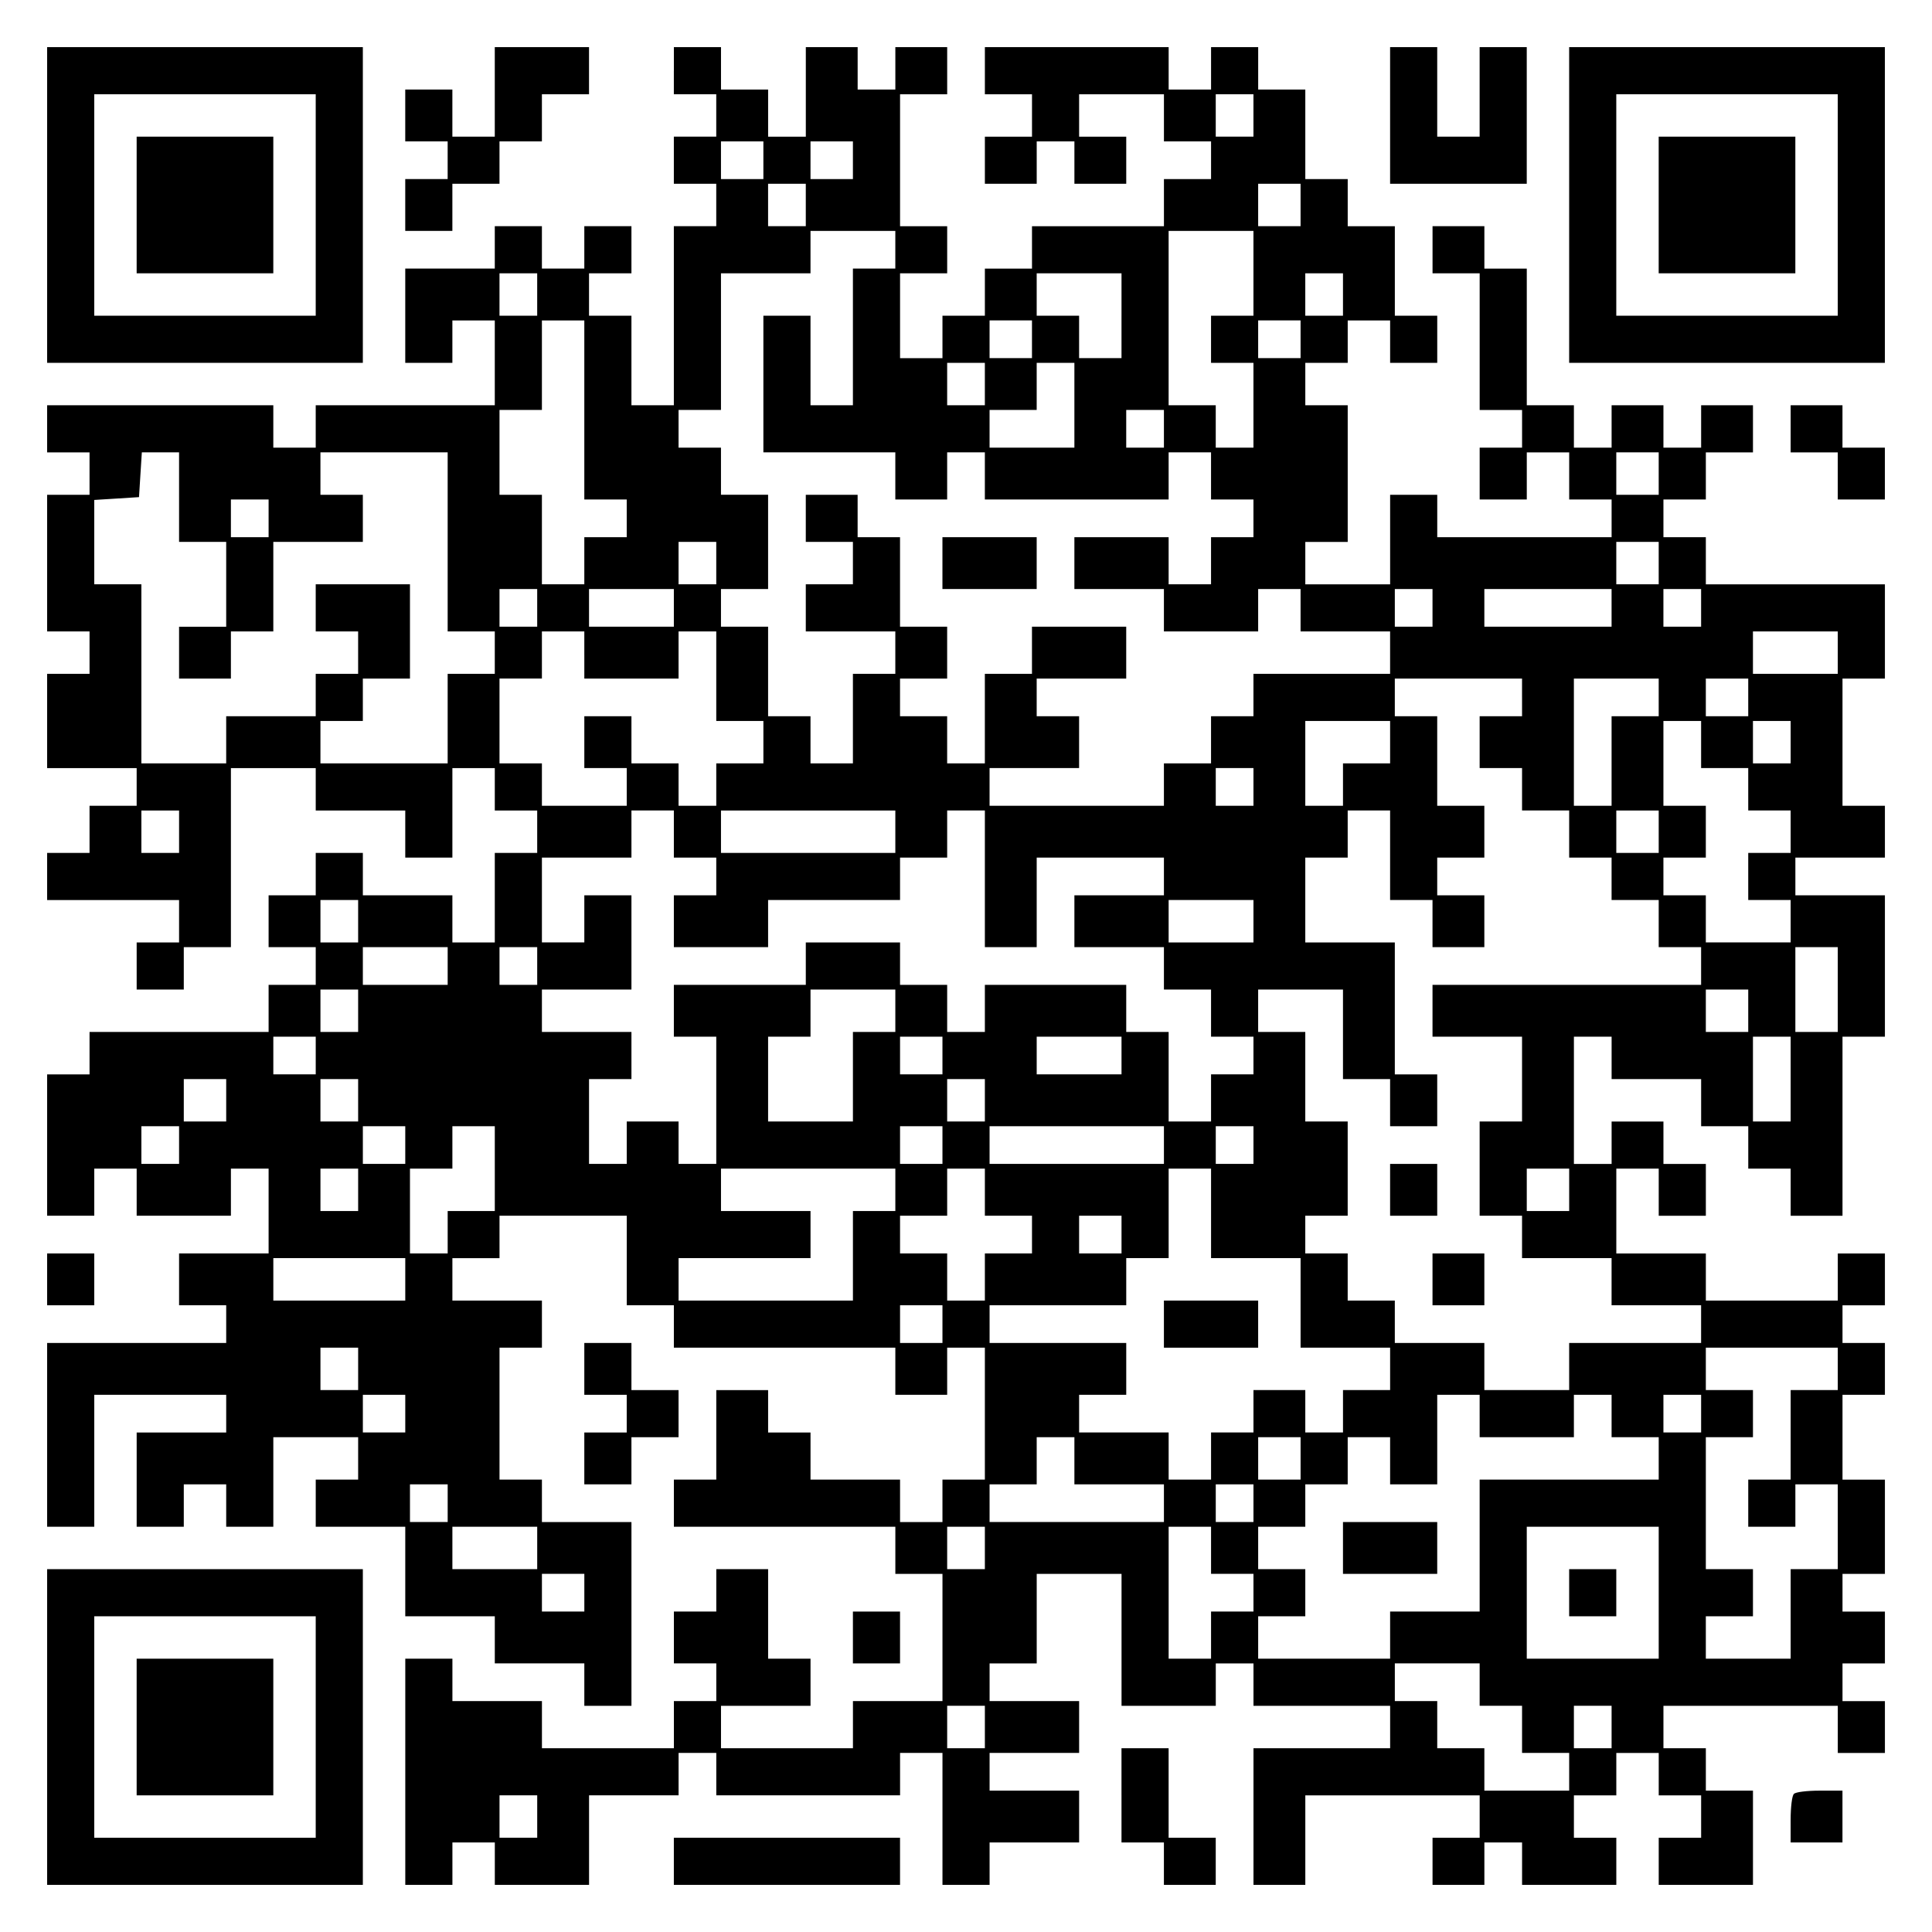 <?xml version="1.0" encoding="UTF-8" standalone="yes"?>
<svg version="1.0" xmlns="http://www.w3.org/2000/svg" width="100mm" height="100mm" viewBox="0 0 410 410" preserveAspectRatio="xMidYMid meet">
  <g transform="translate(0,410) scale(0.1,-0.1)" fill="#000000" stroke="none">
    <path d="M100 3665 l0 -335 335 0 335 0 0 335 0 335 -335 0 -335 0 0 -335z
m570 0 l0 -235 -235 0 -235 0 0 235 0 235 235 0 235 0 0 -235z"/>
    <path d="M290 3665 l0 -145 145 0 145 0 0 145 0 145 -145 0 -145 0 0 -145z"/>
    <path d="M1050 3905 l0 -95 -45 0 -45 0 0 50 0 50 -50 0 -50 0 0 -55 0 -55 45
0 45 0 0 -40 0 -40 -45 0 -45 0 0 -55 0 -55 50 0 50 0 0 50 0 50 50 0 50 0 0
45 0 45 45 0 45 0 0 50 0 50 50 0 50 0 0 50 0 50 -100 0 -100 0 0 -95z"/>
    <path d="M1430 3950 l0 -50 45 0 45 0 0 -45 0 -45 -45 0 -45 0 0 -50 0 -50 45
0 45 0 0 -45 0 -45 -45 0 -45 0 0 -190 0 -190 -45 0 -45 0 0 95 0 95 -45 0
-45 0 0 45 0 45 45 0 45 0 0 50 0 50 -50 0 -50 0 0 -45 0 -45 -45 0 -45 0 0
45 0 45 -50 0 -50 0 0 -45 0 -45 -95 0 -95 0 0 -100 0 -100 50 0 50 0 0 45 0
45 45 0 45 0 0 -90 0 -90 -190 0 -190 0 0 -45 0 -45 -45 0 -45 0 0 45 0 45
-240 0 -240 0 0 -50 0 -50 45 0 45 0 0 -45 0 -45 -45 0 -45 0 0 -145 0 -145
45 0 45 0 0 -45 0 -45 -45 0 -45 0 0 -100 0 -100 95 0 95 0 0 -40 0 -40 -50 0
-50 0 0 -50 0 -50 -45 0 -45 0 0 -50 0 -50 140 0 140 0 0 -45 0 -45 -45 0 -45
0 0 -50 0 -50 50 0 50 0 0 45 0 45 50 0 50 0 0 190 0 190 90 0 90 0 0 -45 0
-45 95 0 95 0 0 -50 0 -50 50 0 50 0 0 95 0 95 45 0 45 0 0 -45 0 -45 45 0 45
0 0 -45 0 -45 -45 0 -45 0 0 -95 0 -95 -45 0 -45 0 0 50 0 50 -95 0 -95 0 0
45 0 45 -50 0 -50 0 0 -45 0 -45 -50 0 -50 0 0 -55 0 -55 50 0 50 0 0 -40 0
-40 -50 0 -50 0 0 -50 0 -50 -190 0 -190 0 0 -45 0 -45 -45 0 -45 0 0 -150 0
-150 50 0 50 0 0 50 0 50 45 0 45 0 0 -50 0 -50 100 0 100 0 0 50 0 50 40 0
40 0 0 -90 0 -90 -95 0 -95 0 0 -55 0 -55 50 0 50 0 0 -40 0 -40 -190 0 -190
0 0 -195 0 -195 50 0 50 0 0 140 0 140 140 0 140 0 0 -40 0 -40 -95 0 -95 0 0
-100 0 -100 50 0 50 0 0 45 0 45 45 0 45 0 0 -45 0 -45 50 0 50 0 0 95 0 95
90 0 90 0 0 -45 0 -45 -45 0 -45 0 0 -50 0 -50 95 0 95 0 0 -95 0 -95 95 0 95
0 0 -50 0 -50 95 0 95 0 0 -45 0 -45 50 0 50 0 0 195 0 195 -95 0 -95 0 0 45
0 45 -45 0 -45 0 0 140 0 140 45 0 45 0 0 50 0 50 -95 0 -95 0 0 45 0 45 50 0
50 0 0 45 0 45 135 0 135 0 0 -95 0 -95 50 0 50 0 0 -45 0 -45 235 0 235 0 0
-50 0 -50 55 0 55 0 0 50 0 50 40 0 40 0 0 -140 0 -140 -45 0 -45 0 0 -45 0
-45 -45 0 -45 0 0 45 0 45 -95 0 -95 0 0 50 0 50 -45 0 -45 0 0 45 0 45 -55 0
-55 0 0 -95 0 -95 -45 0 -45 0 0 -50 0 -50 235 0 235 0 0 -50 0 -50 50 0 50 0
0 -135 0 -135 -95 0 -95 0 0 -50 0 -50 -140 0 -140 0 0 45 0 45 95 0 95 0 0
50 0 50 -45 0 -45 0 0 95 0 95 -55 0 -55 0 0 -45 0 -45 -45 0 -45 0 0 -55 0
-55 45 0 45 0 0 -40 0 -40 -45 0 -45 0 0 -50 0 -50 -140 0 -140 0 0 50 0 50
-95 0 -95 0 0 45 0 45 -50 0 -50 0 0 -240 0 -240 50 0 50 0 0 45 0 45 45 0 45
0 0 -45 0 -45 100 0 100 0 0 95 0 95 95 0 95 0 0 45 0 45 40 0 40 0 0 -45 0
-45 195 0 195 0 0 45 0 45 45 0 45 0 0 -140 0 -140 50 0 50 0 0 45 0 45 95 0
95 0 0 55 0 55 -95 0 -95 0 0 40 0 40 95 0 95 0 0 55 0 55 -95 0 -95 0 0 40 0
40 50 0 50 0 0 95 0 95 90 0 90 0 0 -140 0 -140 100 0 100 0 0 45 0 45 40 0
40 0 0 -45 0 -45 145 0 145 0 0 -45 0 -45 -145 0 -145 0 0 -145 0 -145 55 0
55 0 0 95 0 95 185 0 185 0 0 -45 0 -45 -50 0 -50 0 0 -50 0 -50 55 0 55 0 0
45 0 45 40 0 40 0 0 -45 0 -45 100 0 100 0 0 50 0 50 -45 0 -45 0 0 45 0 45
45 0 45 0 0 45 0 45 45 0 45 0 0 -45 0 -45 45 0 45 0 0 -45 0 -45 -45 0 -45 0
0 -50 0 -50 100 0 100 0 0 100 0 100 -50 0 -50 0 0 45 0 45 -45 0 -45 0 0 45
0 45 185 0 185 0 0 -50 0 -50 50 0 50 0 0 55 0 55 -45 0 -45 0 0 40 0 40 45 0
45 0 0 55 0 55 -45 0 -45 0 0 40 0 40 45 0 45 0 0 100 0 100 -45 0 -45 0 0 90
0 90 45 0 45 0 0 55 0 55 -45 0 -45 0 0 40 0 40 45 0 45 0 0 55 0 55 -50 0
-50 0 0 -50 0 -50 -140 0 -140 0 0 50 0 50 -95 0 -95 0 0 90 0 90 45 0 45 0 0
-50 0 -50 50 0 50 0 0 55 0 55 -45 0 -45 0 0 45 0 45 -55 0 -55 0 0 -45 0 -45
-40 0 -40 0 0 135 0 135 40 0 40 0 0 -45 0 -45 95 0 95 0 0 -50 0 -50 50 0 50
0 0 -45 0 -45 45 0 45 0 0 -50 0 -50 55 0 55 0 0 190 0 190 45 0 45 0 0 150 0
150 -95 0 -95 0 0 40 0 40 95 0 95 0 0 55 0 55 -45 0 -45 0 0 135 0 135 45 0
45 0 0 100 0 100 -190 0 -190 0 0 50 0 50 -45 0 -45 0 0 40 0 40 45 0 45 0 0
50 0 50 50 0 50 0 0 50 0 50 -55 0 -55 0 0 -45 0 -45 -40 0 -40 0 0 45 0 45
-55 0 -55 0 0 -45 0 -45 -40 0 -40 0 0 45 0 45 -50 0 -50 0 0 145 0 145 -45 0
-45 0 0 45 0 45 -55 0 -55 0 0 -50 0 -50 50 0 50 0 0 -145 0 -145 45 0 45 0 0
-40 0 -40 -45 0 -45 0 0 -55 0 -55 50 0 50 0 0 50 0 50 45 0 45 0 0 -50 0 -50
45 0 45 0 0 -40 0 -40 -185 0 -185 0 0 45 0 45 -50 0 -50 0 0 -95 0 -95 -90 0
-90 0 0 45 0 45 45 0 45 0 0 145 0 145 -45 0 -45 0 0 45 0 45 45 0 45 0 0 45
0 45 45 0 45 0 0 -45 0 -45 50 0 50 0 0 50 0 50 -45 0 -45 0 0 95 0 95 -50 0
-50 0 0 50 0 50 -45 0 -45 0 0 95 0 95 -50 0 -50 0 0 45 0 45 -50 0 -50 0 0
-45 0 -45 -45 0 -45 0 0 45 0 45 -195 0 -195 0 0 -50 0 -50 50 0 50 0 0 -45 0
-45 -50 0 -50 0 0 -50 0 -50 55 0 55 0 0 45 0 45 40 0 40 0 0 -45 0 -45 55 0
55 0 0 50 0 50 -50 0 -50 0 0 45 0 45 90 0 90 0 0 -50 0 -50 50 0 50 0 0 -40
0 -40 -50 0 -50 0 0 -50 0 -50 -140 0 -140 0 0 -45 0 -45 -50 0 -50 0 0 -50 0
-50 -45 0 -45 0 0 -45 0 -45 -45 0 -45 0 0 90 0 90 50 0 50 0 0 50 0 50 -50 0
-50 0 0 140 0 140 50 0 50 0 0 50 0 50 -55 0 -55 0 0 -45 0 -45 -40 0 -40 0 0
45 0 45 -55 0 -55 0 0 -95 0 -95 -40 0 -40 0 0 50 0 50 -50 0 -50 0 0 45 0 45
-50 0 -50 0 0 -50z m1230 -95 l0 -45 -40 0 -40 0 0 45 0 45 40 0 40 0 0 -45z
m-1040 -95 l0 -40 -45 0 -45 0 0 40 0 40 45 0 45 0 0 -40z m190 0 l0 -40 -45
0 -45 0 0 40 0 40 45 0 45 0 0 -40z m-100 -95 l0 -45 -40 0 -40 0 0 45 0 45
40 0 40 0 0 -45z m1050 0 l0 -45 -45 0 -45 0 0 45 0 45 45 0 45 0 0 -45z
m-860 -95 l0 -40 -45 0 -45 0 0 -145 0 -145 -45 0 -45 0 0 95 0 95 -50 0 -50
0 0 -145 0 -145 140 0 140 0 0 -50 0 -50 55 0 55 0 0 50 0 50 40 0 40 0 0 -50
0 -50 195 0 195 0 0 50 0 50 45 0 45 0 0 -50 0 -50 45 0 45 0 0 -40 0 -40 -45
0 -45 0 0 -50 0 -50 -45 0 -45 0 0 50 0 50 -100 0 -100 0 0 -55 0 -55 95 0 95
0 0 -45 0 -45 100 0 100 0 0 45 0 45 45 0 45 0 0 -45 0 -45 95 0 95 0 0 -45 0
-45 -145 0 -145 0 0 -45 0 -45 -45 0 -45 0 0 -50 0 -50 -50 0 -50 0 0 -45 0
-45 -185 0 -185 0 0 40 0 40 95 0 95 0 0 55 0 55 -45 0 -45 0 0 40 0 40 95 0
95 0 0 55 0 55 -100 0 -100 0 0 -50 0 -50 -50 0 -50 0 0 -95 0 -95 -40 0 -40
0 0 50 0 50 -50 0 -50 0 0 40 0 40 50 0 50 0 0 55 0 55 -50 0 -50 0 0 95 0 95
-45 0 -45 0 0 45 0 45 -55 0 -55 0 0 -50 0 -50 50 0 50 0 0 -45 0 -45 -50 0
-50 0 0 -50 0 -50 95 0 95 0 0 -45 0 -45 -45 0 -45 0 0 -95 0 -95 -45 0 -45 0
0 50 0 50 -45 0 -45 0 0 95 0 95 -50 0 -50 0 0 40 0 40 50 0 50 0 0 100 0 100
-50 0 -50 0 0 50 0 50 -45 0 -45 0 0 40 0 40 45 0 45 0 0 145 0 145 95 0 95 0
0 45 0 45 90 0 90 0 0 -40z m760 -50 l0 -90 -45 0 -45 0 0 -50 0 -50 45 0 45
0 0 -90 0 -90 -40 0 -40 0 0 45 0 45 -50 0 -50 0 0 185 0 185 90 0 90 0 0 -90z
m-1520 -45 l0 -45 -40 0 -40 0 0 45 0 45 40 0 40 0 0 -45z m1240 -45 l0 -90
-45 0 -45 0 0 45 0 45 -45 0 -45 0 0 45 0 45 90 0 90 0 0 -90z m470 45 l0 -45
-40 0 -40 0 0 45 0 45 40 0 40 0 0 -45z m-1610 -245 l0 -190 45 0 45 0 0 -40
0 -40 -45 0 -45 0 0 -50 0 -50 -45 0 -45 0 0 95 0 95 -45 0 -45 0 0 90 0 90
45 0 45 0 0 95 0 95 45 0 45 0 0 -190z m950 150 l0 -40 -45 0 -45 0 0 40 0 40
45 0 45 0 0 -40z m570 0 l0 -40 -45 0 -45 0 0 40 0 40 45 0 45 0 0 -40z m-670
-95 l0 -45 -40 0 -40 0 0 45 0 45 40 0 40 0 0 -45z m190 -45 l0 -90 -90 0 -90
0 0 40 0 40 50 0 50 0 0 50 0 50 40 0 40 0 0 -90z m190 -50 l0 -40 -40 0 -40
0 0 40 0 40 40 0 40 0 0 -40z m-2090 -145 l0 -95 50 0 50 0 0 -90 0 -90 -50 0
-50 0 0 -55 0 -55 55 0 55 0 0 50 0 50 45 0 45 0 0 95 0 95 95 0 95 0 0 50 0
50 -45 0 -45 0 0 45 0 45 135 0 135 0 0 -190 0 -190 50 0 50 0 0 -45 0 -45
-50 0 -50 0 0 -95 0 -95 -135 0 -135 0 0 45 0 45 45 0 45 0 0 45 0 45 50 0 50
0 0 100 0 100 -100 0 -100 0 0 -50 0 -50 45 0 45 0 0 -45 0 -45 -45 0 -45 0 0
-45 0 -45 -95 0 -95 0 0 -50 0 -50 -90 0 -90 0 0 190 0 190 -50 0 -50 0 0 89
0 90 48 3 47 3 3 48 3 47 40 0 39 0 0 -95z m3140 50 l0 -45 -45 0 -45 0 0 45
0 45 45 0 45 0 0 -45z m-2950 -95 l0 -40 -40 0 -40 0 0 40 0 40 40 0 40 0 0
-40z m950 -95 l0 -45 -40 0 -40 0 0 45 0 45 40 0 40 0 0 -45z m2000 0 l0 -45
-45 0 -45 0 0 45 0 45 45 0 45 0 0 -45z m-2380 -95 l0 -40 -40 0 -40 0 0 40 0
40 40 0 40 0 0 -40z m290 0 l0 -40 -90 0 -90 0 0 40 0 40 90 0 90 0 0 -40z
m1610 0 l0 -40 -40 0 -40 0 0 40 0 40 40 0 40 0 0 -40z m380 0 l0 -40 -135 0
-135 0 0 40 0 40 135 0 135 0 0 -40z m190 0 l0 -40 -40 0 -40 0 0 40 0 40 40
0 40 0 0 -40z m-2370 -100 l0 -50 100 0 100 0 0 50 0 50 40 0 40 0 0 -95 0
-95 50 0 50 0 0 -45 0 -45 -50 0 -50 0 0 -45 0 -45 -40 0 -40 0 0 45 0 45 -50
0 -50 0 0 50 0 50 -50 0 -50 0 0 -55 0 -55 45 0 45 0 0 -40 0 -40 -90 0 -90 0
0 45 0 45 -45 0 -45 0 0 90 0 90 45 0 45 0 0 50 0 50 45 0 45 0 0 -50z m2660
5 l0 -45 -90 0 -90 0 0 45 0 45 90 0 90 0 0 -45z m-670 -95 l0 -40 -45 0 -45
0 0 -55 0 -55 45 0 45 0 0 -45 0 -45 50 0 50 0 0 -50 0 -50 45 0 45 0 0 -45 0
-45 50 0 50 0 0 -50 0 -50 45 0 45 0 0 -40 0 -40 -285 0 -285 0 0 -55 0 -55
95 0 95 0 0 -90 0 -90 -45 0 -45 0 0 -100 0 -100 45 0 45 0 0 -45 0 -45 95 0
95 0 0 -50 0 -50 95 0 95 0 0 -40 0 -40 -140 0 -140 0 0 -50 0 -50 -90 0 -90
0 0 50 0 50 -95 0 -95 0 0 45 0 45 -50 0 -50 0 0 50 0 50 -45 0 -45 0 0 40 0
40 45 0 45 0 0 100 0 100 -45 0 -45 0 0 95 0 95 -50 0 -50 0 0 45 0 45 90 0
90 0 0 -95 0 -95 50 0 50 0 0 -50 0 -50 50 0 50 0 0 55 0 55 -45 0 -45 0 0
140 0 140 -95 0 -95 0 0 90 0 90 45 0 45 0 0 50 0 50 45 0 45 0 0 -95 0 -95
45 0 45 0 0 -50 0 -50 55 0 55 0 0 55 0 55 -50 0 -50 0 0 40 0 40 50 0 50 0 0
55 0 55 -50 0 -50 0 0 95 0 95 -45 0 -45 0 0 40 0 40 135 0 135 0 0 -40z m290
0 l0 -40 -50 0 -50 0 0 -95 0 -95 -40 0 -40 0 0 135 0 135 90 0 90 0 0 -40z
m190 0 l0 -40 -45 0 -45 0 0 40 0 40 45 0 45 0 0 -40z m-760 -95 l0 -45 -50 0
-50 0 0 -45 0 -45 -40 0 -40 0 0 90 0 90 90 0 90 0 0 -45z m660 -5 l0 -50 50
0 50 0 0 -45 0 -45 45 0 45 0 0 -45 0 -45 -45 0 -45 0 0 -50 0 -50 45 0 45 0
0 -45 0 -45 -90 0 -90 0 0 50 0 50 -45 0 -45 0 0 40 0 40 45 0 45 0 0 55 0 55
-45 0 -45 0 0 90 0 90 40 0 40 0 0 -50z m190 5 l0 -45 -40 0 -40 0 0 45 0 45
40 0 40 0 0 -45z m-1140 -95 l0 -40 -40 0 -40 0 0 40 0 40 40 0 40 0 0 -40z
m-2280 -95 l0 -45 -40 0 -40 0 0 45 0 45 40 0 40 0 0 -45z m1050 -5 l0 -50 45
0 45 0 0 -40 0 -40 -45 0 -45 0 0 -55 0 -55 100 0 100 0 0 50 0 50 140 0 140
0 0 45 0 45 50 0 50 0 0 50 0 50 40 0 40 0 0 -145 0 -145 55 0 55 0 0 95 0 95
135 0 135 0 0 -40 0 -40 -95 0 -95 0 0 -55 0 -55 95 0 95 0 0 -45 0 -45 50 0
50 0 0 -50 0 -50 45 0 45 0 0 -40 0 -40 -45 0 -45 0 0 -50 0 -50 -45 0 -45 0
0 95 0 95 -45 0 -45 0 0 50 0 50 -150 0 -150 0 0 -50 0 -50 -40 0 -40 0 0 50
0 50 -50 0 -50 0 0 45 0 45 -100 0 -100 0 0 -45 0 -45 -140 0 -140 0 0 -55 0
-55 45 0 45 0 0 -135 0 -135 -40 0 -40 0 0 45 0 45 -55 0 -55 0 0 -45 0 -45
-40 0 -40 0 0 90 0 90 45 0 45 0 0 50 0 50 -95 0 -95 0 0 45 0 45 95 0 95 0 0
100 0 100 -50 0 -50 0 0 -50 0 -50 -45 0 -45 0 0 90 0 90 95 0 95 0 0 50 0 50
45 0 45 0 0 -50z m470 5 l0 -45 -185 0 -185 0 0 45 0 45 185 0 185 0 0 -45z
m1620 0 l0 -45 -45 0 -45 0 0 45 0 45 45 0 45 0 0 -45z m-2760 -190 l0 -45
-40 0 -40 0 0 45 0 45 40 0 40 0 0 -45z m1900 0 l0 -45 -90 0 -90 0 0 45 0 45
90 0 90 0 0 -45z m-1710 -95 l0 -40 -90 0 -90 0 0 40 0 40 90 0 90 0 0 -40z
m190 0 l0 -40 -40 0 -40 0 0 40 0 40 40 0 40 0 0 -40z m2760 -50 l0 -90 -45 0
-45 0 0 90 0 90 45 0 45 0 0 -90z m-3140 -45 l0 -45 -40 0 -40 0 0 45 0 45 40
0 40 0 0 -45z m1140 0 l0 -45 -45 0 -45 0 0 -95 0 -95 -90 0 -90 0 0 90 0 90
45 0 45 0 0 50 0 50 90 0 90 0 0 -45z m1810 0 l0 -45 -45 0 -45 0 0 45 0 45
45 0 45 0 0 -45z m-3040 -95 l0 -40 -45 0 -45 0 0 40 0 40 45 0 45 0 0 -40z
m1330 0 l0 -40 -45 0 -45 0 0 40 0 40 45 0 45 0 0 -40z m380 0 l0 -40 -90 0
-90 0 0 40 0 40 90 0 90 0 0 -40z m1420 -50 l0 -90 -40 0 -40 0 0 90 0 90 40
0 40 0 0 -90z m-3320 -45 l0 -45 -45 0 -45 0 0 45 0 45 45 0 45 0 0 -45z m280
0 l0 -45 -40 0 -40 0 0 45 0 45 40 0 40 0 0 -45z m1330 0 l0 -45 -40 0 -40 0
0 45 0 45 40 0 40 0 0 -45z m-1710 -95 l0 -40 -40 0 -40 0 0 40 0 40 40 0 40
0 0 -40z m480 0 l0 -40 -45 0 -45 0 0 40 0 40 45 0 45 0 0 -40z m190 -50 l0
-90 -50 0 -50 0 0 -45 0 -45 -40 0 -40 0 0 90 0 90 45 0 45 0 0 45 0 45 45 0
45 0 0 -90z m950 50 l0 -40 -45 0 -45 0 0 40 0 40 45 0 45 0 0 -40z m470 0 l0
-40 -185 0 -185 0 0 40 0 40 185 0 185 0 0 -40z m190 0 l0 -40 -40 0 -40 0 0
40 0 40 40 0 40 0 0 -40z m-1900 -95 l0 -45 -40 0 -40 0 0 45 0 45 40 0 40 0
0 -45z m1140 0 l0 -45 -45 0 -45 0 0 -95 0 -95 -185 0 -185 0 0 45 0 45 140 0
140 0 0 50 0 50 -95 0 -95 0 0 45 0 45 185 0 185 0 0 -45z m190 -5 l0 -50 50
0 50 0 0 -40 0 -40 -50 0 -50 0 0 -50 0 -50 -40 0 -40 0 0 50 0 50 -50 0 -50
0 0 40 0 40 50 0 50 0 0 50 0 50 40 0 40 0 0 -50z m480 -45 l0 -95 95 0 95 0
0 -95 0 -95 95 0 95 0 0 -45 0 -45 -50 0 -50 0 0 -45 0 -45 -40 0 -40 0 0 45
0 45 -55 0 -55 0 0 -45 0 -45 -45 0 -45 0 0 -50 0 -50 -45 0 -45 0 0 50 0 50
-95 0 -95 0 0 40 0 40 50 0 50 0 0 55 0 55 -145 0 -145 0 0 40 0 40 145 0 145
0 0 50 0 50 45 0 45 0 0 95 0 95 45 0 45 0 0 -95z m760 50 l0 -45 -45 0 -45 0
0 45 0 45 45 0 45 0 0 -45z m-950 -95 l0 -40 -45 0 -45 0 0 40 0 40 45 0 45 0
0 -40z m-1520 -95 l0 -45 -140 0 -140 0 0 45 0 45 140 0 140 0 0 -45z m1140
-95 l0 -40 -45 0 -45 0 0 40 0 40 45 0 45 0 0 -40z m-1240 -95 l0 -45 -40 0
-40 0 0 45 0 45 40 0 40 0 0 -45z m3140 0 l0 -45 -50 0 -50 0 0 -95 0 -95 -45
0 -45 0 0 -50 0 -50 50 0 50 0 0 45 0 45 45 0 45 0 0 -90 0 -90 -50 0 -50 0 0
-95 0 -95 -90 0 -90 0 0 45 0 45 50 0 50 0 0 50 0 50 -50 0 -50 0 0 140 0 140
50 0 50 0 0 50 0 50 -50 0 -50 0 0 45 0 45 140 0 140 0 0 -45z m-3040 -95 l0
-40 -45 0 -45 0 0 40 0 40 45 0 45 0 0 -40z m2280 -5 l0 -45 100 0 100 0 0 45
0 45 40 0 40 0 0 -45 0 -45 50 0 50 0 0 -45 0 -45 -190 0 -190 0 0 -140 0
-140 -95 0 -95 0 0 -50 0 -50 -140 0 -140 0 0 45 0 45 50 0 50 0 0 50 0 50
-50 0 -50 0 0 45 0 45 50 0 50 0 0 45 0 45 45 0 45 0 0 50 0 50 45 0 45 0 0
-50 0 -50 50 0 50 0 0 95 0 95 45 0 45 0 0 -45z m470 5 l0 -40 -40 0 -40 0 0
40 0 40 40 0 40 0 0 -40z m-1330 -100 l0 -50 95 0 95 0 0 -40 0 -40 -185 0
-185 0 0 40 0 40 50 0 50 0 0 50 0 50 40 0 40 0 0 -50z m480 5 l0 -45 -45 0
-45 0 0 45 0 45 45 0 45 0 0 -45z m-1810 -95 l0 -40 -40 0 -40 0 0 40 0 40 40
0 40 0 0 -40z m1710 0 l0 -40 -40 0 -40 0 0 40 0 40 40 0 40 0 0 -40z m-1520
-95 l0 -45 -90 0 -90 0 0 45 0 45 90 0 90 0 0 -45z m950 0 l0 -45 -40 0 -40 0
0 45 0 45 40 0 40 0 0 -45z m480 -5 l0 -50 45 0 45 0 0 -40 0 -40 -45 0 -45 0
0 -50 0 -50 -45 0 -45 0 0 140 0 140 45 0 45 0 0 -50z m950 -90 l0 -140 -140
0 -140 0 0 140 0 140 140 0 140 0 0 -140z m-2280 0 l0 -40 -45 0 -45 0 0 40 0
40 45 0 45 0 0 -40z m1900 -195 l0 -45 45 0 45 0 0 -50 0 -50 50 0 50 0 0 -40
0 -40 -90 0 -90 0 0 45 0 45 -50 0 -50 0 0 50 0 50 -45 0 -45 0 0 40 0 40 90
0 90 0 0 -45z m-1050 -90 l0 -45 -40 0 -40 0 0 45 0 45 40 0 40 0 0 -45z
m1330 0 l0 -45 -40 0 -40 0 0 45 0 45 40 0 40 0 0 -45z m-2280 -190 l0 -45
-40 0 -40 0 0 45 0 45 40 0 40 0 0 -45z"/>
    <path d="M2000 2905 l0 -55 100 0 100 0 0 55 0 55 -100 0 -100 0 0 -55z"/>
    <path d="M2950 1575 l0 -55 50 0 50 0 0 55 0 55 -50 0 -50 0 0 -55z"/>
    <path d="M3040 1385 l0 -55 55 0 55 0 0 55 0 55 -55 0 -55 0 0 -55z"/>
    <path d="M2470 1290 l0 -50 100 0 100 0 0 50 0 50 -100 0 -100 0 0 -50z"/>
    <path d="M2850 815 l0 -55 100 0 100 0 0 55 0 55 -100 0 -100 0 0 -55z"/>
    <path d="M3330 720 l0 -50 50 0 50 0 0 50 0 50 -50 0 -50 0 0 -50z"/>
    <path d="M2950 3855 l0 -145 145 0 145 0 0 145 0 145 -50 0 -50 0 0 -95 0 -95
-45 0 -45 0 0 95 0 95 -50 0 -50 0 0 -145z"/>
    <path d="M3330 3665 l0 -335 335 0 335 0 0 335 0 335 -335 0 -335 0 0 -335z
m570 0 l0 -235 -235 0 -235 0 0 235 0 235 235 0 235 0 0 -235z"/>
    <path d="M3520 3665 l0 -145 145 0 145 0 0 145 0 145 -145 0 -145 0 0 -145z"/>
    <path d="M3800 3190 l0 -50 50 0 50 0 0 -50 0 -50 50 0 50 0 0 55 0 55 -45 0
-45 0 0 45 0 45 -55 0 -55 0 0 -50z"/>
    <path d="M100 1385 l0 -55 50 0 50 0 0 55 0 55 -50 0 -50 0 0 -55z"/>
    <path d="M1240 1195 l0 -55 45 0 45 0 0 -40 0 -40 -45 0 -45 0 0 -55 0 -55 50
0 50 0 0 50 0 50 50 0 50 0 0 50 0 50 -50 0 -50 0 0 50 0 50 -50 0 -50 0 0
-55z"/>
    <path d="M100 435 l0 -335 335 0 335 0 0 335 0 335 -335 0 -335 0 0 -335z
m570 0 l0 -235 -235 0 -235 0 0 235 0 235 235 0 235 0 0 -235z"/>
    <path d="M290 435 l0 -145 145 0 145 0 0 145 0 145 -145 0 -145 0 0 -145z"/>
    <path d="M1810 625 l0 -55 50 0 50 0 0 55 0 55 -50 0 -50 0 0 -55z"/>
    <path d="M2380 290 l0 -100 45 0 45 0 0 -45 0 -45 55 0 55 0 0 50 0 50 -50 0
-50 0 0 95 0 95 -50 0 -50 0 0 -100z"/>
    <path d="M3807 293 c-4 -3 -7 -28 -7 -55 l0 -48 55 0 55 0 0 55 0 55 -48 0
c-27 0 -52 -3 -55 -7z"/>
    <path d="M1430 150 l0 -50 240 0 240 0 0 50 0 50 -240 0 -240 0 0 -50z"/>
  </g>
</svg>